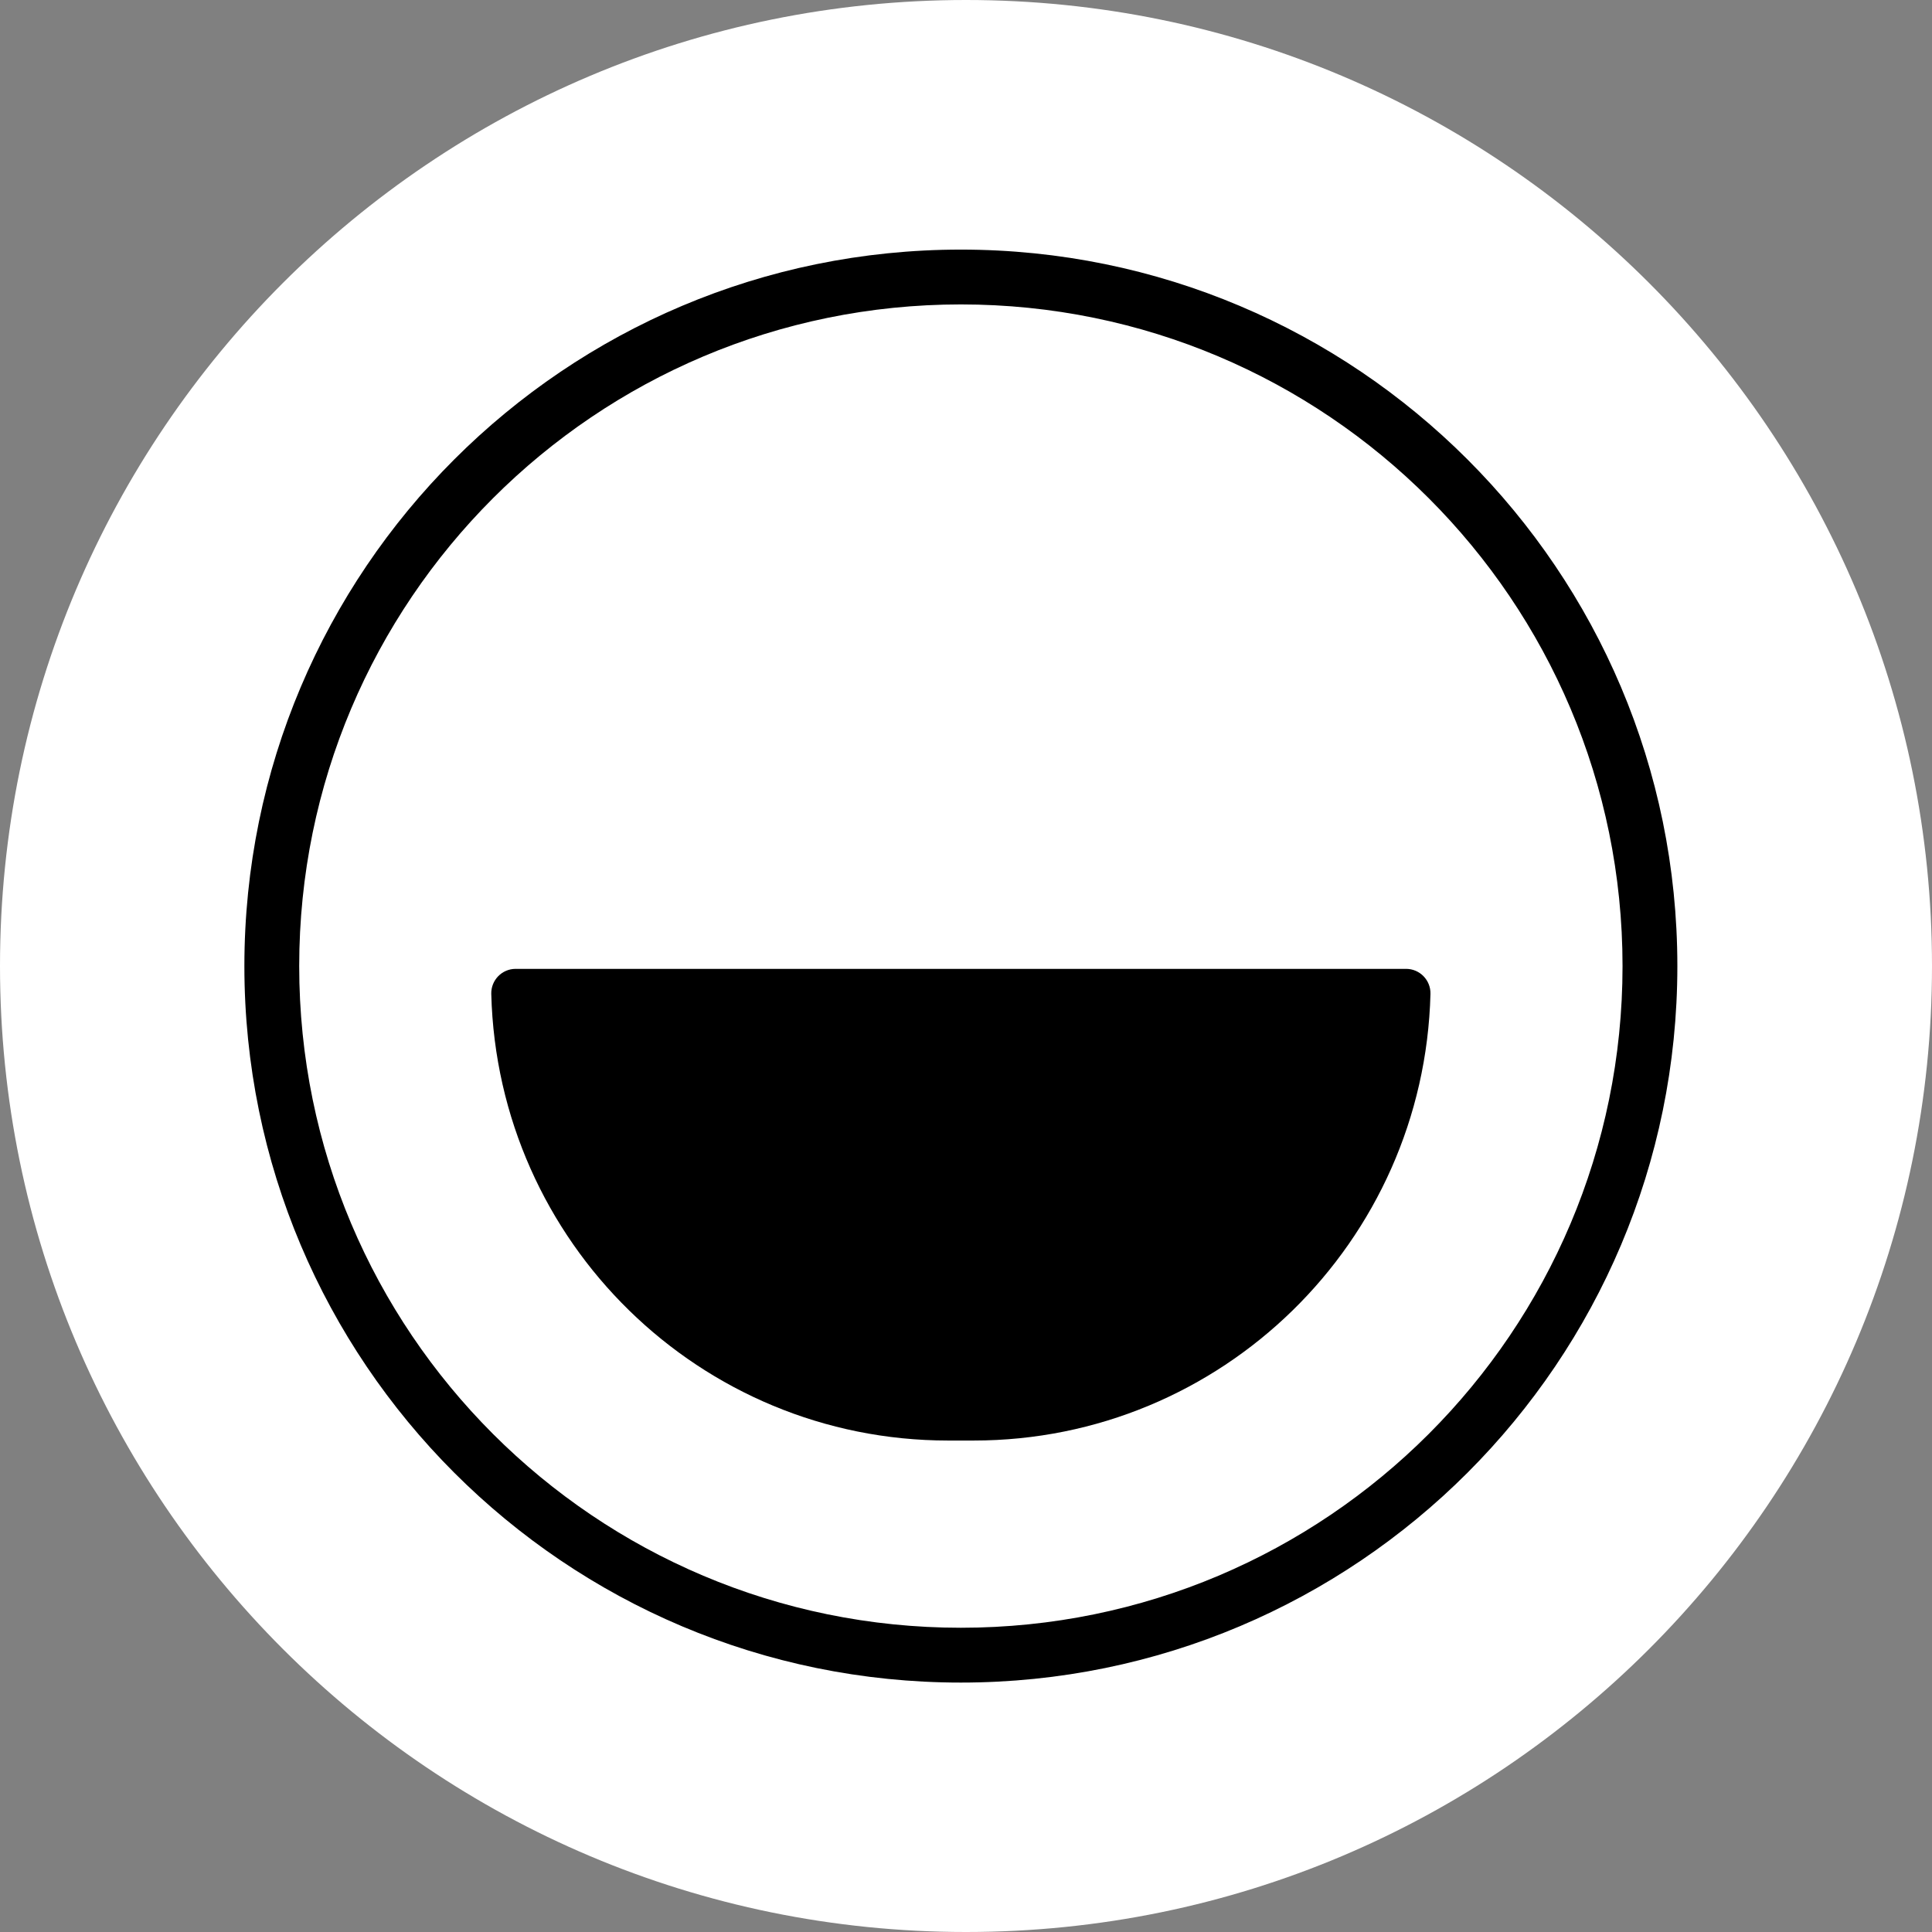 <svg width="500" height="500" viewBox="0 0 500 500" fill="none" xmlns="http://www.w3.org/2000/svg">
<rect x="0" y="0" width="500" height="500" fill="#808080" stroke="none"/>
<g clip-path="url(#clip0_1627_2825)">
<path d="M250 500C388.071 500 500 388.071 500 250C500 111.929 388.071 0 250 0C111.929 0 0 111.929 0 250C0 388.071 111.929 500 250 500Z" fill="white"/>
<path fill-rule="evenodd" clip-rule="evenodd" d="M248.673 78.784C154.1 78.784 77.434 155.45 77.434 250.023C77.434 344.596 154.1 421.262 248.673 421.262C343.245 421.262 419.911 344.596 419.911 250.023C419.911 155.45 343.245 78.784 248.673 78.784ZM63.246 250.023C63.246 147.615 146.264 64.597 248.673 64.597C351.081 64.597 434.099 147.615 434.099 250.023C434.099 352.431 351.081 435.449 248.673 435.449C146.264 435.449 63.246 352.431 63.246 250.023Z" fill="black"/>
<path d="M245.362 372.809H251.982C316.114 372.809 368.559 321.536 370.203 257.23C370.294 253.673 367.444 250.741 363.898 250.741H133.446C129.899 250.741 127.05 253.673 127.141 257.23C128.785 321.536 181.229 372.809 245.362 372.809Z" fill="black"/>
</g>
<defs>
<clipPath id="clip0_1627_2825">
<rect width="500" height="500" fill="white"/>
</clipPath>
</defs>
</svg>
